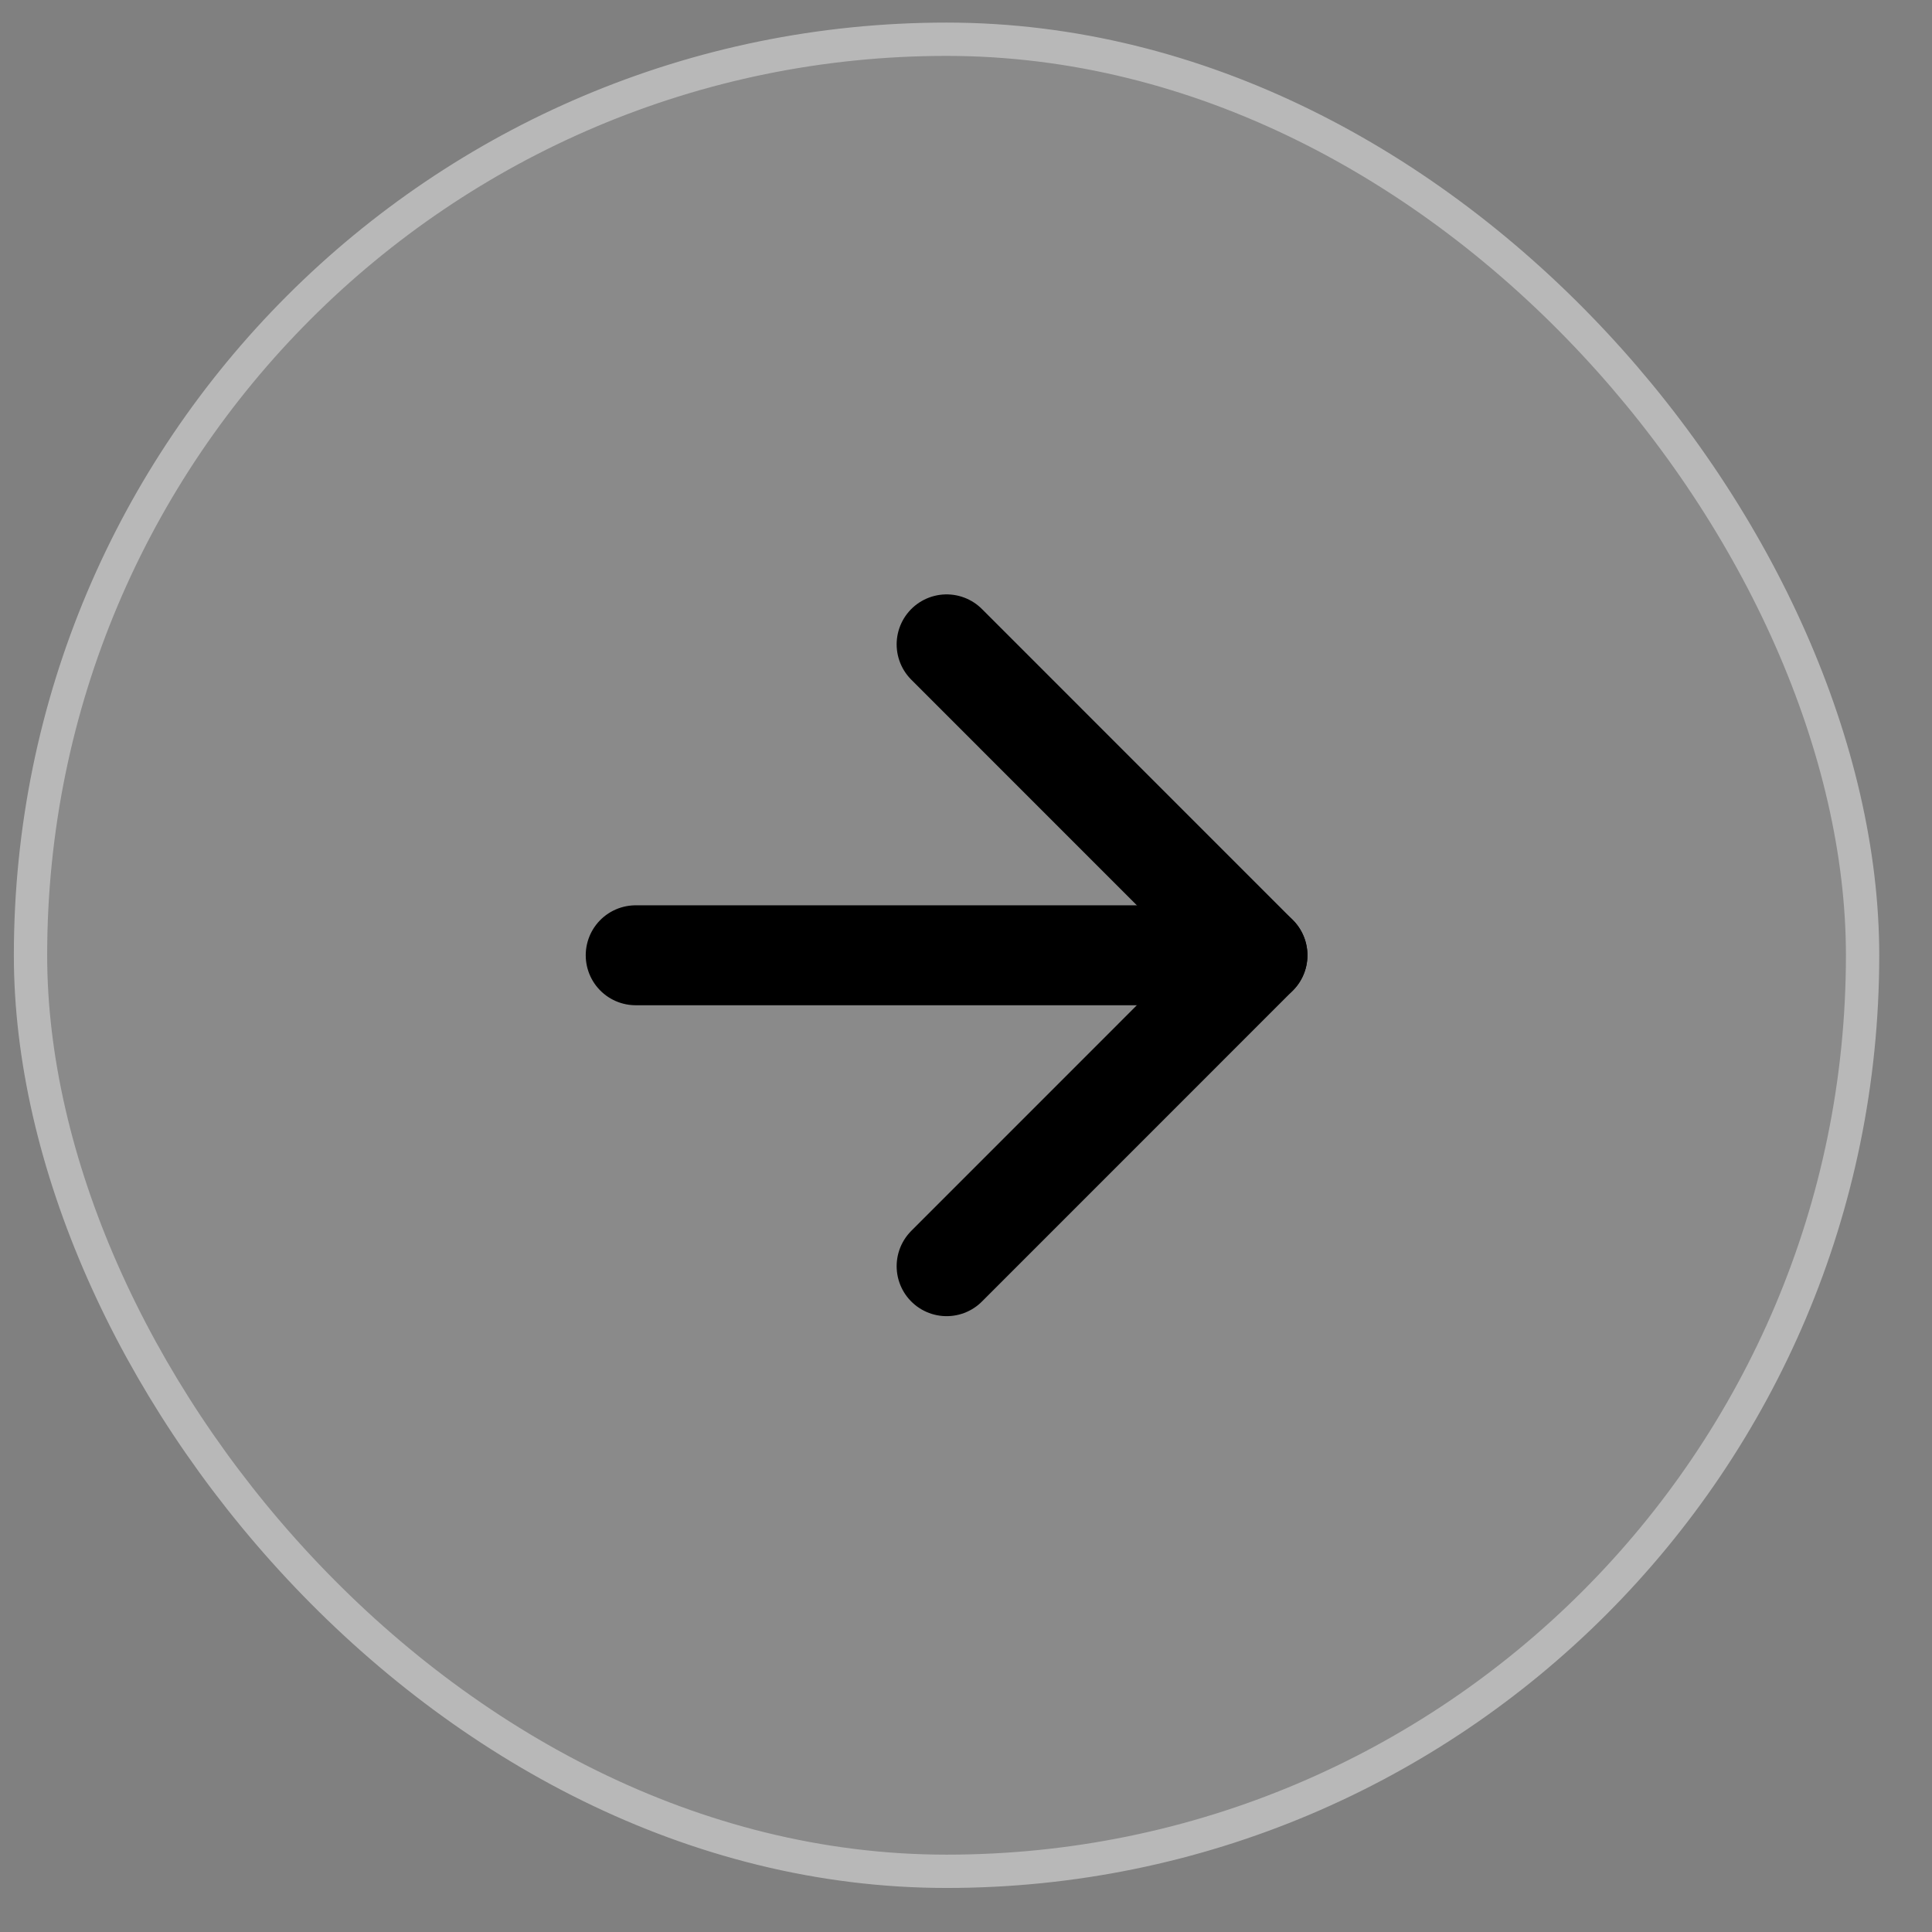 <svg width="29" height="29" viewBox="0 0 29 29" fill="none" xmlns="http://www.w3.org/2000/svg">
<rect x="0" y="0" width="29" height="29" fill="#808080" stroke="none"/>
<rect x="0.458" y="0.589" width="27.5" height="27.5" rx="13.75" fill="white" fill-opacity="0.08"/>
<rect x="0.458" y="0.589" width="27.5" height="27.5" rx="13.75" stroke="#B8B8B8" stroke-width="0.5"/>
<path d="M9.542 14.339H18.875" stroke="black" stroke-width="1.5" stroke-linecap="round" stroke-linejoin="round"/>
<path d="M14.209 9.672L18.875 14.339L14.209 19.006" stroke="black" stroke-width="1.5" stroke-linecap="round" stroke-linejoin="round"/>
</svg>
